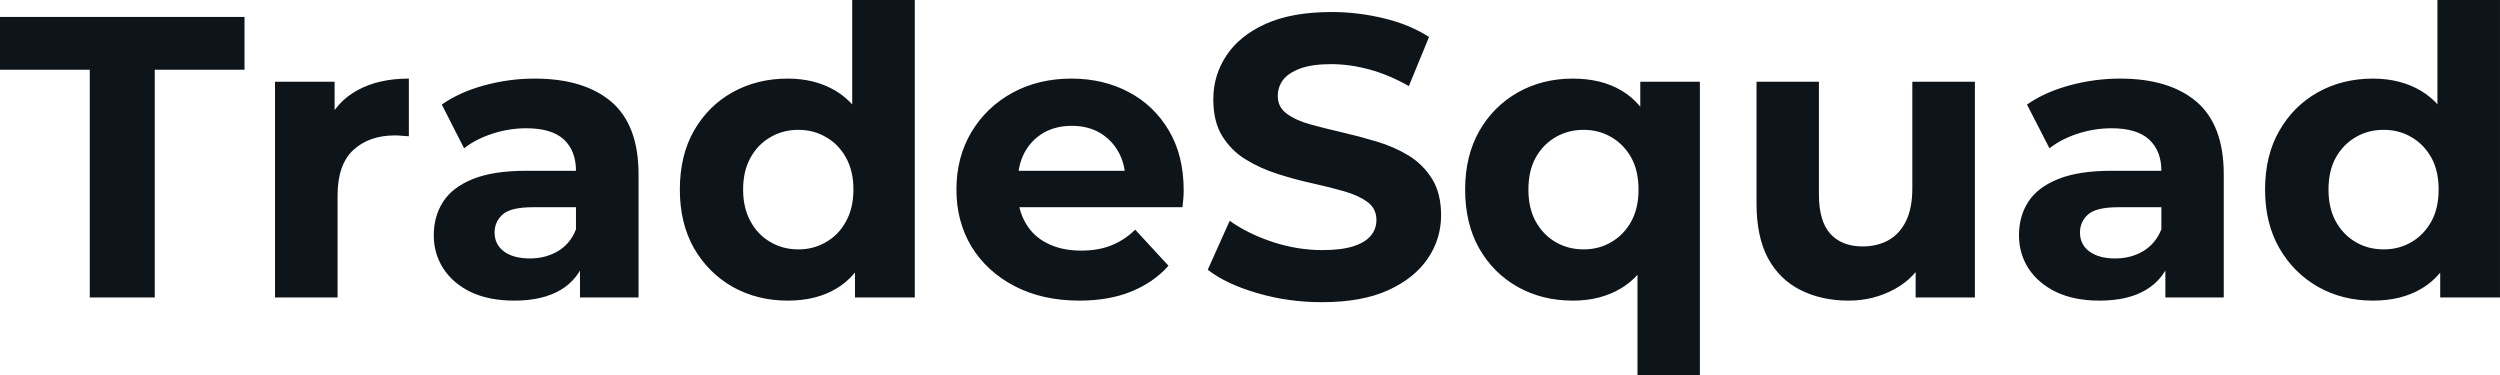 <svg fill="#0d141a" viewBox="0 0 143.451 21.528" height="100%" width="100%" xmlns="http://www.w3.org/2000/svg"><path preserveAspectRatio="none" d="M8.88 17.07L5.15 17.07L5.15 4.00L0 4.00L0 0.97L14.03 0.97L14.03 4.00L8.88 4.00L8.88 17.07ZM19.37 17.07L15.78 17.07L15.78 4.69L19.20 4.69L19.20 8.19L18.72 7.18Q19.27 5.86 20.49 5.19Q21.71 4.51 23.46 4.51L23.46 4.51L23.46 7.82Q23.23 7.80 23.05 7.79Q22.86 7.77 22.66 7.77L22.66 7.77Q21.18 7.77 20.27 8.61Q19.37 9.45 19.37 11.22L19.37 11.22L19.37 17.07ZM36.64 17.07L33.28 17.07L33.28 14.65L33.05 14.12L33.05 9.80Q33.05 8.65 32.35 8.00Q31.65 7.36 30.20 7.36L30.20 7.36Q29.21 7.36 28.26 7.67Q27.30 7.98 26.63 8.51L26.63 8.51L25.35 6.00Q26.36 5.29 27.78 4.90Q29.21 4.51 30.68 4.51L30.68 4.51Q33.51 4.51 35.08 5.84Q36.64 7.18 36.64 10.00L36.64 10.00L36.64 17.07ZM29.51 17.25L29.51 17.25Q28.06 17.25 27.02 16.76Q25.99 16.26 25.44 15.41Q24.89 14.56 24.89 13.50L24.89 13.50Q24.89 12.40 25.43 11.57Q25.97 10.74 27.14 10.27Q28.31 9.80 30.20 9.80L30.20 9.80L33.49 9.80L33.49 11.89L30.59 11.89Q29.32 11.89 28.85 12.30Q28.38 12.72 28.38 13.34L28.38 13.34Q28.38 14.03 28.92 14.43Q29.46 14.83 30.41 14.83L30.41 14.83Q31.30 14.83 32.02 14.41Q32.73 13.98 33.05 13.16L33.05 13.16L33.60 14.81Q33.21 16.01 32.18 16.63Q31.14 17.25 29.51 17.25ZM45.20 17.25L45.20 17.25Q43.45 17.25 42.04 16.46Q40.64 15.66 39.82 14.24Q39.01 12.81 39.01 10.88L39.01 10.88Q39.01 8.92 39.82 7.50Q40.64 6.07 42.04 5.29Q43.45 4.51 45.20 4.51L45.20 4.51Q46.76 4.51 47.93 5.20Q49.10 5.89 49.75 7.29Q50.39 8.69 50.39 10.88L50.39 10.88Q50.39 13.04 49.77 14.46Q49.15 15.87 47.99 16.56Q46.83 17.25 45.20 17.25ZM45.82 14.31L45.82 14.31Q46.69 14.31 47.40 13.89Q48.12 13.48 48.54 12.71Q48.97 11.94 48.97 10.88L48.97 10.88Q48.97 9.80 48.54 9.04Q48.12 8.28 47.40 7.87Q46.69 7.45 45.82 7.45L45.82 7.45Q44.92 7.45 44.21 7.87Q43.49 8.28 43.07 9.04Q42.64 9.80 42.64 10.88L42.64 10.88Q42.64 11.94 43.07 12.71Q43.49 13.48 44.21 13.89Q44.92 14.31 45.82 14.31ZM52.49 17.07L49.06 17.07L49.06 14.54L49.13 10.86L48.90 7.20L48.90 0L52.49 0L52.49 17.07ZM61.94 17.25L61.94 17.25Q59.82 17.25 58.22 16.42Q56.63 15.59 55.75 14.16Q54.88 12.72 54.88 10.88L54.88 10.88Q54.88 9.02 55.74 7.58Q56.60 6.14 58.10 5.32Q59.59 4.51 61.48 4.51L61.48 4.51Q63.30 4.51 64.76 5.28Q66.22 6.05 67.07 7.49Q67.92 8.92 67.92 10.92L67.92 10.92Q67.92 11.13 67.90 11.40Q67.87 11.66 67.85 11.89L67.85 11.89L57.80 11.89L57.80 9.80L65.96 9.80L64.58 10.42Q64.58 9.45 64.19 8.74Q63.80 8.03 63.11 7.62Q62.42 7.22 61.50 7.22L61.50 7.22Q60.58 7.22 59.88 7.62Q59.18 8.03 58.79 8.75Q58.40 9.48 58.40 10.46L58.40 10.46L58.40 11.02Q58.40 12.03 58.85 12.80Q59.29 13.57 60.11 13.97Q60.93 14.38 62.03 14.38L62.03 14.38Q63.02 14.38 63.77 14.08Q64.52 13.78 65.14 13.18L65.14 13.18L67.05 15.25Q66.19 16.21 64.91 16.73Q63.62 17.25 61.94 17.25ZM75.85 17.34L75.85 17.34Q73.92 17.34 72.15 16.82Q70.38 16.31 69.30 15.48L69.30 15.48L70.56 12.67Q71.60 13.41 73.01 13.88Q74.43 14.35 75.88 14.35L75.88 14.35Q76.98 14.35 77.66 14.13Q78.34 13.91 78.66 13.52Q78.98 13.13 78.98 12.63L78.98 12.63Q78.98 11.98 78.48 11.60Q77.97 11.22 77.14 10.98Q76.31 10.74 75.31 10.52Q74.31 10.30 73.31 9.98Q72.31 9.66 71.48 9.15Q70.66 8.65 70.14 7.82Q69.62 6.99 69.62 5.70L69.62 5.70Q69.62 4.32 70.37 3.19Q71.12 2.05 72.62 1.37Q74.13 0.69 76.41 0.69L76.41 0.69Q77.92 0.69 79.40 1.05Q80.87 1.40 82.00 2.12L82.00 2.12L80.84 4.94Q79.72 4.30 78.59 3.99Q77.46 3.68 76.38 3.68L76.38 3.68Q75.30 3.68 74.61 3.93Q73.92 4.19 73.62 4.59Q73.32 4.99 73.32 5.52L73.32 5.52Q73.32 6.14 73.83 6.52Q74.34 6.90 75.16 7.13Q75.99 7.36 76.99 7.59Q77.99 7.82 78.99 8.12Q79.99 8.42 80.82 8.92Q81.65 9.43 82.17 10.26Q82.69 11.09 82.69 12.35L82.69 12.35Q82.69 13.71 81.93 14.83Q81.17 15.96 79.66 16.65Q78.15 17.34 75.85 17.34ZM90.25 17.25L90.25 17.25Q88.50 17.25 87.10 16.47Q85.70 15.69 84.88 14.26Q84.07 12.83 84.07 10.88L84.07 10.88Q84.07 8.95 84.88 7.52Q85.70 6.09 87.10 5.30Q88.50 4.51 90.25 4.51L90.25 4.51Q91.89 4.51 93.05 5.20Q94.21 5.89 94.83 7.29Q95.45 8.69 95.45 10.88L95.45 10.88Q95.45 13.04 94.81 14.46Q94.16 15.87 92.99 16.56Q91.82 17.25 90.25 17.25ZM90.87 14.31L90.87 14.31Q91.75 14.31 92.46 13.89Q93.17 13.48 93.60 12.71Q94.02 11.94 94.02 10.88L94.02 10.88Q94.02 9.80 93.60 9.04Q93.17 8.28 92.46 7.87Q91.75 7.45 90.87 7.45L90.87 7.45Q89.98 7.45 89.26 7.87Q88.55 8.28 88.12 9.04Q87.70 9.80 87.70 10.88L87.70 10.88Q87.70 11.94 88.12 12.71Q88.55 13.48 89.26 13.89Q89.98 14.31 90.87 14.31ZM97.54 21.53L93.96 21.53L93.96 14.56L94.19 10.90L94.12 7.22L94.12 4.69L97.54 4.69L97.54 21.53ZM106.08 17.25L106.08 17.25Q104.54 17.25 103.33 16.65Q102.12 16.05 101.45 14.82Q100.79 13.59 100.79 11.68L100.79 11.68L100.79 4.69L104.37 4.69L104.37 11.15Q104.37 12.70 105.03 13.42Q105.69 14.14 106.88 14.14L106.88 14.14Q107.71 14.14 108.35 13.79Q109.00 13.43 109.37 12.68Q109.73 11.94 109.73 10.81L109.73 10.81L109.73 4.69L113.32 4.69L113.32 17.07L109.92 17.07L109.92 13.66L110.54 14.65Q109.92 15.94 108.71 16.59Q107.50 17.25 106.08 17.25ZM127.60 17.07L124.25 17.07L124.25 14.65L124.02 14.12L124.02 9.80Q124.02 8.65 123.31 8.00Q122.61 7.36 121.16 7.36L121.16 7.36Q120.18 7.36 119.22 7.67Q118.27 7.98 117.60 8.51L117.60 8.51L116.31 6.00Q117.32 5.29 118.75 4.90Q120.18 4.51 121.65 4.51L121.65 4.51Q124.48 4.51 126.04 5.84Q127.60 7.18 127.60 10.00L127.60 10.00L127.60 17.07ZM120.47 17.25L120.47 17.25Q119.03 17.25 117.99 16.76Q116.96 16.26 116.40 15.41Q115.85 14.56 115.85 13.50L115.85 13.50Q115.85 12.40 116.39 11.57Q116.93 10.74 118.11 10.27Q119.28 9.80 121.16 9.80L121.16 9.80L124.45 9.80L124.45 11.89L121.56 11.89Q120.29 11.89 119.82 12.30Q119.35 12.72 119.35 13.34L119.35 13.34Q119.35 14.03 119.89 14.43Q120.43 14.83 121.37 14.83L121.37 14.83Q122.27 14.83 122.98 14.41Q123.69 13.98 124.02 13.16L124.02 13.16L124.57 14.81Q124.18 16.01 123.14 16.63Q122.11 17.25 120.47 17.25ZM136.16 17.25L136.16 17.25Q134.41 17.25 133.01 16.46Q131.61 15.66 130.79 14.24Q129.97 12.81 129.97 10.88L129.97 10.88Q129.97 8.92 130.79 7.50Q131.61 6.07 133.01 5.29Q134.41 4.51 136.16 4.51L136.16 4.51Q137.72 4.51 138.90 5.20Q140.07 5.89 140.71 7.29Q141.36 8.69 141.36 10.88L141.36 10.88Q141.36 13.04 140.74 14.46Q140.12 15.87 138.95 16.56Q137.79 17.25 136.16 17.25ZM136.78 14.31L136.78 14.31Q137.66 14.31 138.37 13.89Q139.08 13.48 139.51 12.71Q139.93 11.94 139.93 10.88L139.93 10.88Q139.93 9.80 139.51 9.04Q139.08 8.28 138.37 7.87Q137.66 7.45 136.78 7.45L136.78 7.45Q135.88 7.45 135.17 7.87Q134.46 8.28 134.03 9.04Q133.61 9.80 133.61 10.88L133.61 10.88Q133.61 11.94 134.03 12.71Q134.46 13.48 135.17 13.89Q135.88 14.31 136.78 14.31ZM143.45 17.07L140.02 17.07L140.02 14.54L140.09 10.86L139.86 7.20L139.86 0L143.45 0L143.45 17.07Z"></path></svg>